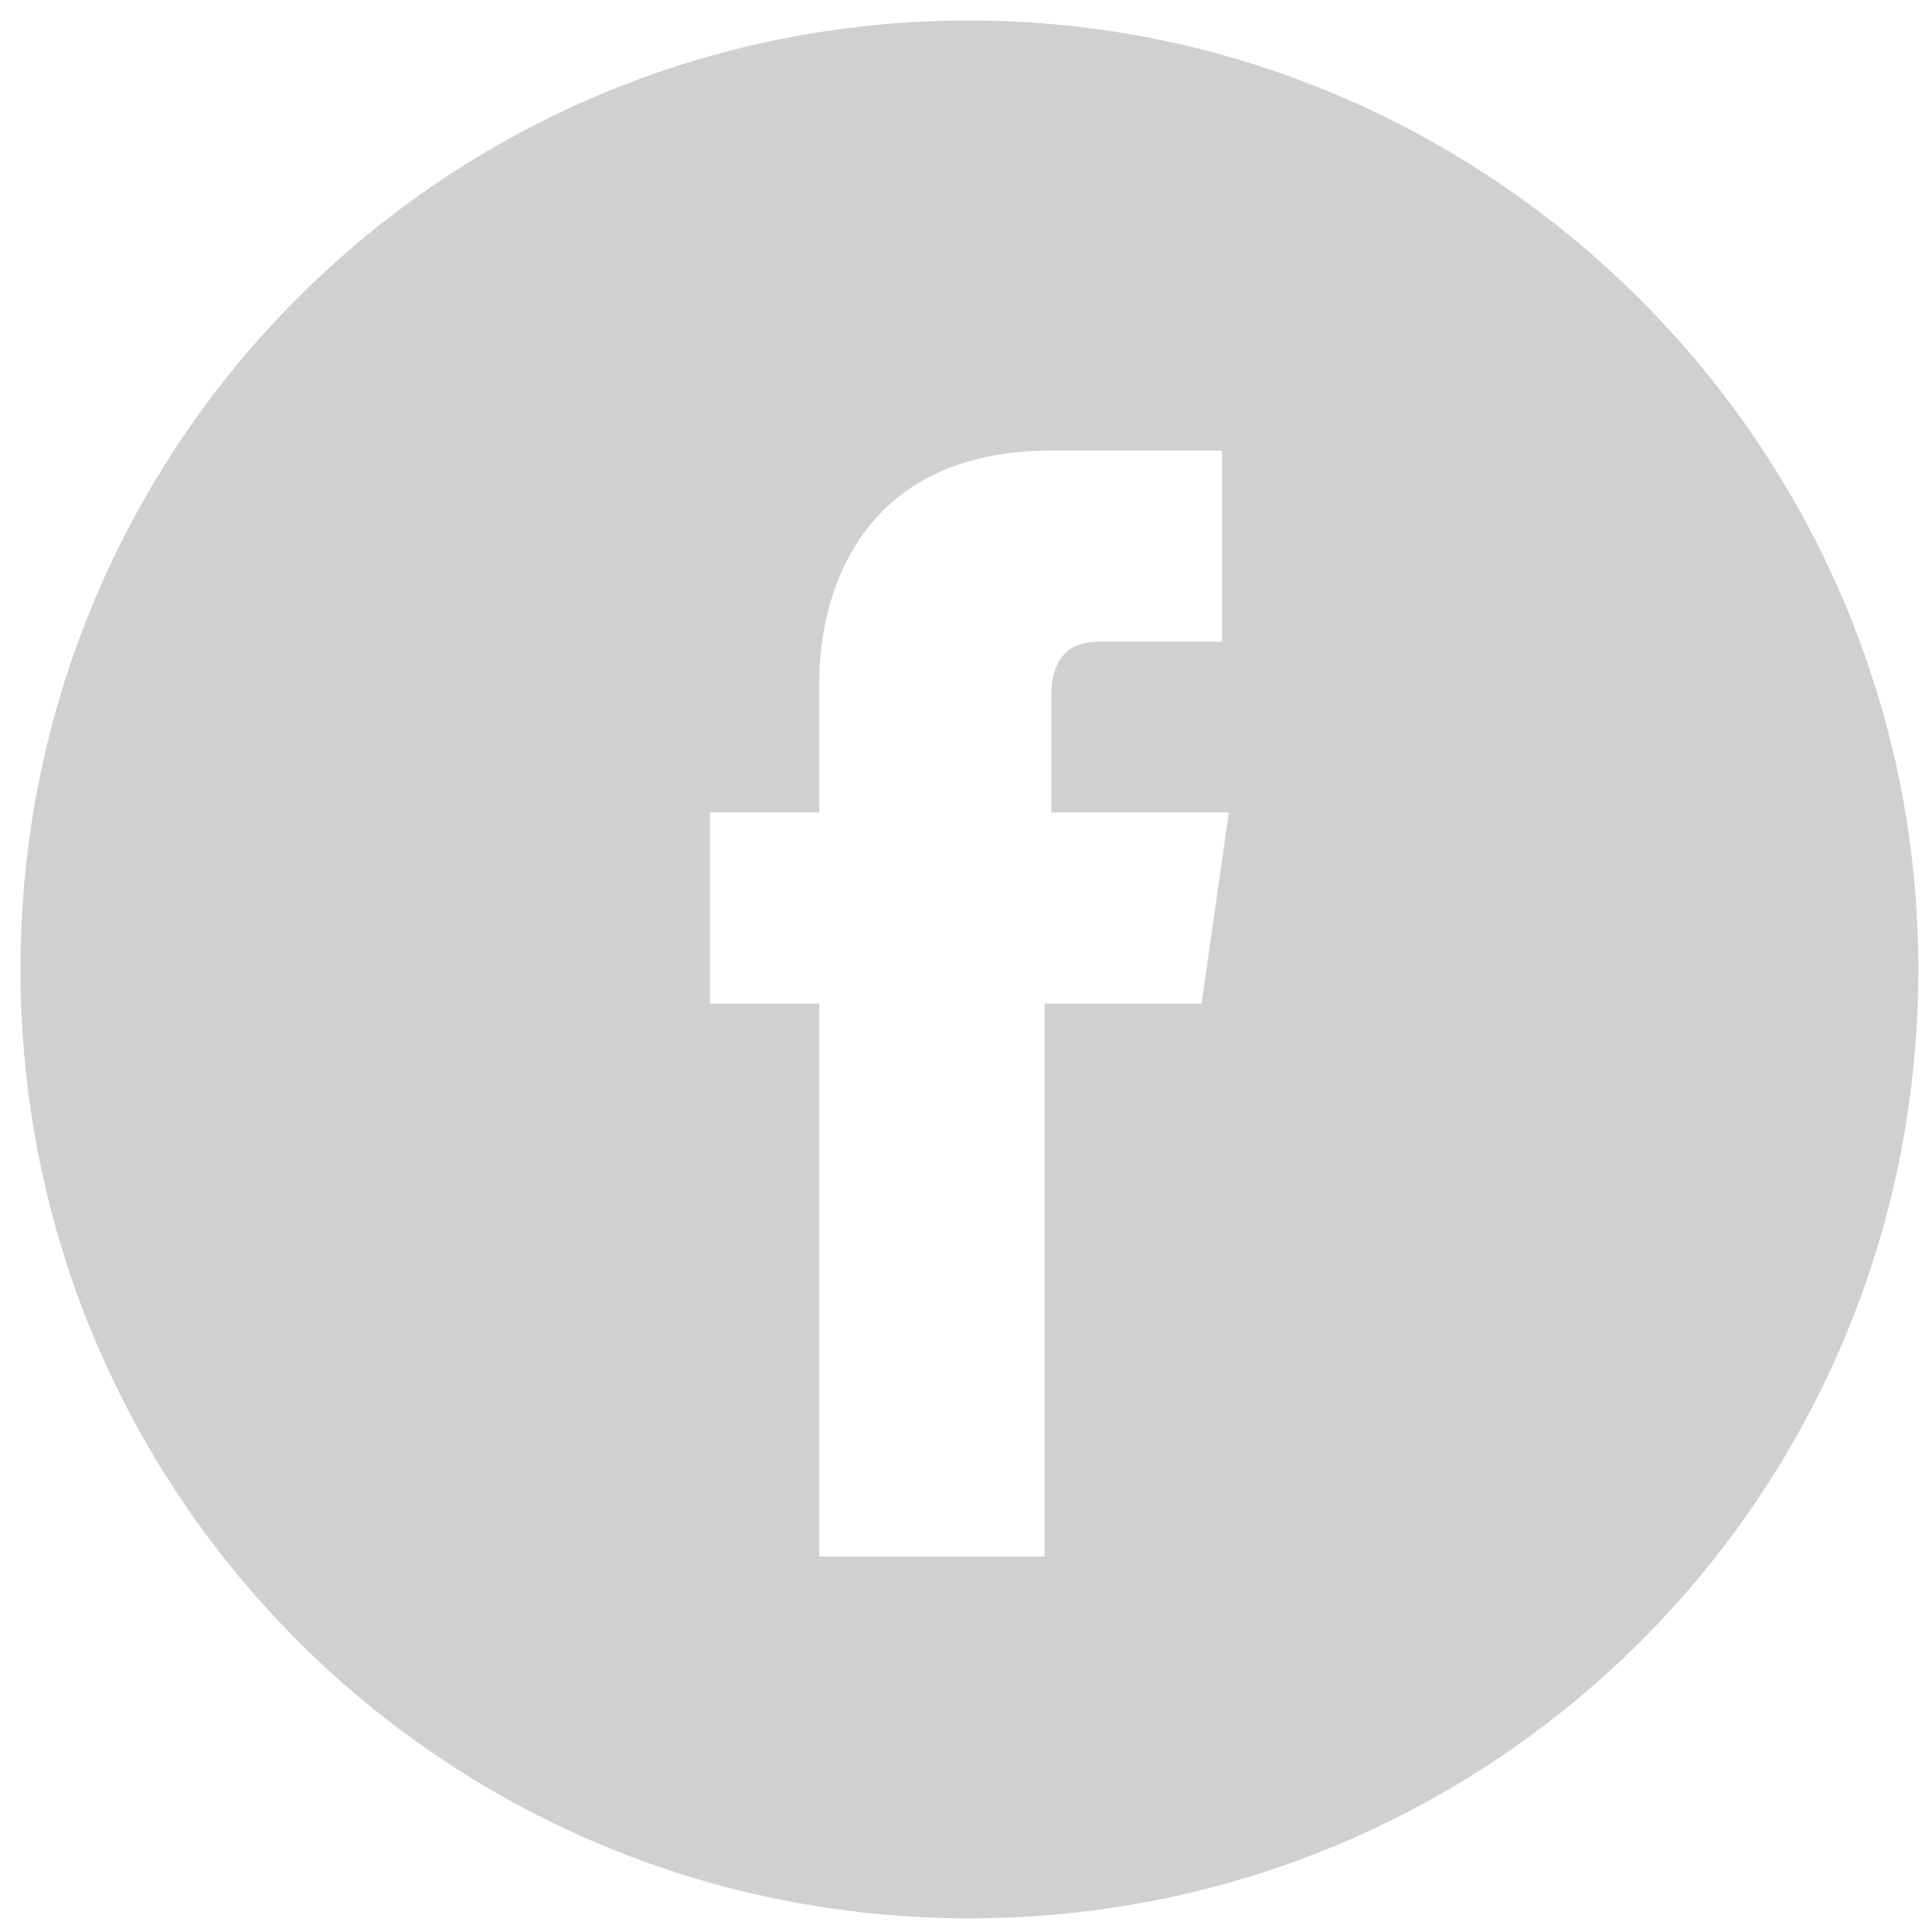 <?xml version="1.0" encoding="utf-8"?>
<!-- Generator: Adobe Illustrator 24.0.1, SVG Export Plug-In . SVG Version: 6.00 Build 0)  -->
<svg version="1.1" id="Layer_1" xmlns="http://www.w3.org/2000/svg" xmlns:xlink="http://www.w3.org/1999/xlink" x="0px" y="0px"
	 viewBox="0 0 28.3 28.3" style="enable-background:new 0 0 28.3 28.3;" xml:space="preserve">
<style type="text/css">
	.st0{fill:#D0D0D0;}
</style>
<g>
	<g>
		<path class="st0" d="M14.2,0.3C6.5,0.3,0.3,6.5,0.3,14.2s6.2,13.9,13.9,13.9s13.9-6.2,13.9-13.9C28.1,6.5,21.8,0.3,14.2,0.3
			L14.2,0.3z M17.6,14.7h-2.3v8.1H12v-8.1h-1.6v-2.8H12V10c0-1.3,0.6-3.4,3.4-3.4h2.5v2.8h-1.8c-0.3,0-0.7,0.1-0.7,0.8v1.7H18
			L17.6,14.7z"/>
	</g>
</g>
</svg>
